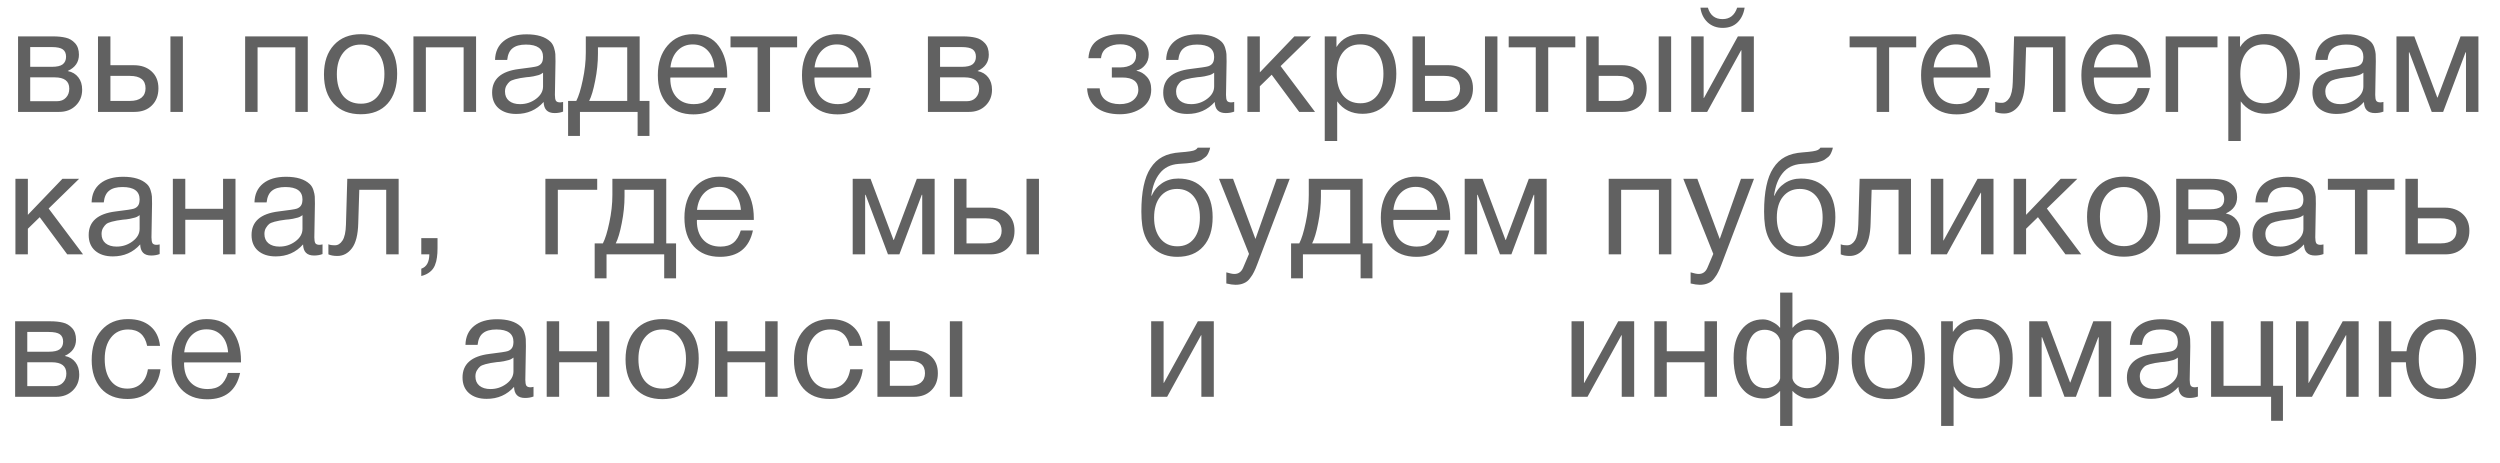 <?xml version="1.0" encoding="UTF-8"?> <svg xmlns="http://www.w3.org/2000/svg" width="351" height="65" viewBox="0 0 351 65" fill="none"> <path d="M2.535 15.711V5.108H7.446C8.145 5.108 8.741 5.17 9.234 5.293C9.727 5.402 10.159 5.656 10.528 6.053C10.898 6.45 11.083 6.992 11.083 7.676C11.083 8.718 10.563 9.478 9.522 9.957V9.978C10.152 10.101 10.645 10.396 11.001 10.861C11.357 11.313 11.535 11.889 11.535 12.588C11.535 13.492 11.234 14.238 10.631 14.827C10.028 15.416 9.254 15.711 8.309 15.711H2.535ZM7.261 9.382C7.987 9.382 8.501 9.266 8.802 9.033C9.117 8.786 9.275 8.43 9.275 7.964C9.275 7.498 9.124 7.156 8.823 6.937C8.521 6.718 8.001 6.608 7.261 6.608H4.241V9.382H7.261ZM4.241 10.861V14.211H7.98C8.528 14.211 8.953 14.046 9.254 13.718C9.569 13.389 9.727 12.964 9.727 12.444C9.727 11.389 9.042 10.861 7.672 10.861H4.241ZM23.928 5.108H25.675V15.711H23.928V5.108ZM21.298 10.04C21.928 10.615 22.243 11.403 22.243 12.403C22.243 13.403 21.935 14.204 21.319 14.807C20.716 15.41 19.901 15.711 18.873 15.711H13.757V5.108H15.503V9.156H18.791C19.832 9.156 20.668 9.45 21.298 10.04ZM18.236 10.656H15.503V14.17H18.236C18.949 14.17 19.49 14.019 19.86 13.718C20.243 13.403 20.435 12.964 20.435 12.403C20.435 11.238 19.702 10.656 18.236 10.656ZM36.163 15.711H34.417V5.108H43.212V15.711H41.465V6.649H36.163V15.711ZM46.883 6.32C47.814 5.307 49.081 4.8 50.684 4.8C52.287 4.8 53.534 5.286 54.424 6.259C55.315 7.231 55.76 8.594 55.76 10.348C55.76 12.142 55.315 13.54 54.424 14.54C53.534 15.54 52.28 16.04 50.664 16.04C49.047 16.04 47.78 15.546 46.862 14.56C45.944 13.574 45.486 12.204 45.486 10.45C45.486 8.711 45.951 7.334 46.883 6.32ZM53.068 7.389C52.479 6.635 51.671 6.259 50.643 6.259C49.616 6.259 48.801 6.635 48.198 7.389C47.595 8.142 47.294 9.149 47.294 10.409C47.294 11.711 47.588 12.731 48.177 13.471C48.78 14.197 49.616 14.56 50.684 14.56C51.712 14.56 52.513 14.19 53.089 13.451C53.678 12.711 53.972 11.69 53.972 10.389C53.972 9.129 53.671 8.129 53.068 7.389ZM59.792 15.711H58.045V5.108H66.84V15.711H65.093V6.649H59.792V15.711ZM79.059 14.314V15.67C78.703 15.807 78.306 15.875 77.868 15.875C76.868 15.875 76.354 15.355 76.326 14.314C75.326 15.437 74.046 15.999 72.484 15.999C71.443 15.999 70.614 15.732 69.998 15.197C69.395 14.663 69.093 13.93 69.093 12.998C69.093 11.108 70.347 10.005 72.854 9.69C74.333 9.512 75.189 9.382 75.422 9.3C75.915 9.135 76.183 8.793 76.224 8.272C76.237 8.19 76.244 8.101 76.244 8.005C76.244 6.841 75.443 6.259 73.84 6.259C73.018 6.259 72.395 6.43 71.97 6.772C71.546 7.101 71.292 7.649 71.21 8.416H69.504C69.532 7.279 69.936 6.396 70.717 5.765C71.498 5.135 72.573 4.82 73.943 4.82C75.436 4.82 76.546 5.163 77.272 5.848C77.505 6.067 77.676 6.354 77.785 6.711C77.895 7.067 77.957 7.361 77.97 7.594C77.984 7.813 77.991 8.149 77.991 8.601C77.991 9.135 77.977 9.93 77.95 10.985C77.922 12.026 77.909 12.807 77.909 13.327C77.909 13.711 77.957 13.985 78.053 14.149C78.162 14.3 78.354 14.375 78.628 14.375C78.737 14.375 78.881 14.355 79.059 14.314ZM76.244 10.204C76.121 10.3 75.991 10.382 75.854 10.45C75.717 10.519 75.539 10.574 75.32 10.615C75.114 10.656 74.97 10.69 74.888 10.718C74.82 10.731 74.641 10.759 74.354 10.8C74.066 10.827 73.915 10.841 73.902 10.841C73.477 10.896 73.196 10.937 73.059 10.964C72.936 10.978 72.689 11.033 72.32 11.129C71.963 11.225 71.71 11.334 71.559 11.457C71.409 11.581 71.258 11.766 71.107 12.012C70.97 12.245 70.902 12.526 70.902 12.855C70.902 13.403 71.087 13.834 71.457 14.149C71.84 14.464 72.361 14.622 73.018 14.622C73.854 14.622 74.6 14.375 75.258 13.882C75.915 13.389 76.244 12.807 76.244 12.136V10.204ZM91.185 19.081H89.521V15.711H81.425V19.081H79.76V14.17H80.911C81.24 13.54 81.541 12.567 81.815 11.252C82.103 9.923 82.247 8.629 82.247 7.368V5.108H89.809V14.17H91.185V19.081ZM88.062 14.17V6.649H83.952V7.533C83.952 8.779 83.822 10.046 83.562 11.334C83.315 12.608 83.034 13.553 82.719 14.17H88.062ZM101.978 12.361C101.444 14.827 99.902 16.06 97.354 16.06C95.793 16.06 94.567 15.574 93.676 14.601C92.799 13.629 92.361 12.279 92.361 10.553C92.361 8.841 92.813 7.457 93.717 6.402C94.635 5.334 95.827 4.8 97.293 4.8C98.923 4.8 100.128 5.354 100.909 6.464C101.704 7.56 102.101 8.95 102.101 10.635V10.882H94.128L94.108 11.005C94.108 12.129 94.402 13.012 94.991 13.656C95.58 14.3 96.389 14.622 97.416 14.622C98.183 14.622 98.786 14.444 99.224 14.088C99.676 13.731 100.026 13.156 100.272 12.361H101.978ZM100.293 9.464C100.211 8.45 99.902 7.663 99.368 7.101C98.834 6.526 98.128 6.238 97.252 6.238C96.402 6.238 95.697 6.526 95.135 7.101C94.573 7.676 94.238 8.464 94.128 9.464H100.293ZM111.914 6.649H108.112V15.711H106.366V6.649H102.564V5.108H111.914V6.649ZM122.215 12.361C121.681 14.827 120.14 16.06 117.592 16.06C116.03 16.06 114.804 15.574 113.913 14.601C113.037 13.629 112.598 12.279 112.598 10.553C112.598 8.841 113.05 7.457 113.954 6.402C114.872 5.334 116.064 4.8 117.53 4.8C119.16 4.8 120.366 5.354 121.146 6.464C121.941 7.56 122.338 8.95 122.338 10.635V10.882H114.365L114.345 11.005C114.345 12.129 114.639 13.012 115.228 13.656C115.817 14.3 116.626 14.622 117.653 14.622C118.42 14.622 119.023 14.444 119.461 14.088C119.914 13.731 120.263 13.156 120.509 12.361H122.215ZM120.53 9.464C120.448 8.45 120.14 7.663 119.605 7.101C119.071 6.526 118.366 6.238 117.489 6.238C116.639 6.238 115.934 6.526 115.372 7.101C114.811 7.676 114.475 8.464 114.365 9.464H120.53ZM130.279 15.711V5.108H135.19C135.889 5.108 136.484 5.17 136.978 5.293C137.471 5.402 137.902 5.656 138.272 6.053C138.642 6.45 138.827 6.992 138.827 7.676C138.827 8.718 138.306 9.478 137.265 9.957V9.978C137.895 10.101 138.389 10.396 138.745 10.861C139.101 11.313 139.279 11.889 139.279 12.588C139.279 13.492 138.978 14.238 138.375 14.827C137.772 15.416 136.998 15.711 136.053 15.711H130.279ZM135.005 9.382C135.731 9.382 136.245 9.266 136.546 9.033C136.861 8.786 137.019 8.43 137.019 7.964C137.019 7.498 136.868 7.156 136.567 6.937C136.265 6.718 135.745 6.608 135.005 6.608H131.984V9.382H135.005ZM131.984 10.861V14.211H135.724C136.272 14.211 136.697 14.046 136.998 13.718C137.313 13.389 137.471 12.964 137.471 12.444C137.471 11.389 136.786 10.861 135.416 10.861H131.984ZM152.815 8.17C152.898 6.964 153.357 6.101 154.192 5.58C155.028 5.06 156.062 4.8 157.295 4.8C158.459 4.8 159.412 5.039 160.151 5.519C160.905 5.998 161.281 6.711 161.281 7.656C161.281 8.231 161.11 8.724 160.768 9.135C160.439 9.546 160.042 9.8 159.576 9.896V9.937C160.138 10.046 160.617 10.327 161.014 10.779C161.425 11.218 161.631 11.814 161.631 12.567C161.631 13.663 161.199 14.519 160.336 15.136C159.473 15.738 158.439 16.04 157.233 16.04C155.85 16.04 154.747 15.725 153.925 15.095C153.117 14.451 152.685 13.553 152.63 12.403H154.398C154.452 13.142 154.733 13.697 155.24 14.067C155.747 14.437 156.405 14.622 157.213 14.622C158.021 14.622 158.658 14.43 159.124 14.046C159.59 13.649 159.822 13.17 159.822 12.608C159.822 11.457 159.069 10.882 157.562 10.882H156.103V9.464H157.274C157.946 9.464 158.487 9.327 158.898 9.053C159.309 8.766 159.514 8.327 159.514 7.738C159.514 7.327 159.309 6.971 158.898 6.67C158.501 6.368 157.959 6.218 157.274 6.218C156.576 6.218 155.966 6.375 155.446 6.69C154.939 7.005 154.651 7.498 154.583 8.17H152.815ZM173.282 14.314V15.67C172.926 15.807 172.528 15.875 172.09 15.875C171.09 15.875 170.576 15.355 170.549 14.314C169.549 15.437 168.268 15.999 166.706 15.999C165.665 15.999 164.836 15.732 164.22 15.197C163.617 14.663 163.316 13.93 163.316 12.998C163.316 11.108 164.569 10.005 167.076 9.69C168.556 9.512 169.412 9.382 169.645 9.3C170.138 9.135 170.405 8.793 170.446 8.272C170.46 8.19 170.467 8.101 170.467 8.005C170.467 6.841 169.665 6.259 168.062 6.259C167.241 6.259 166.617 6.43 166.193 6.772C165.768 7.101 165.514 7.649 165.432 8.416H163.727C163.754 7.279 164.158 6.396 164.939 5.765C165.72 5.135 166.795 4.82 168.165 4.82C169.658 4.82 170.768 5.163 171.494 5.848C171.727 6.067 171.898 6.354 172.008 6.711C172.117 7.067 172.179 7.361 172.193 7.594C172.206 7.813 172.213 8.149 172.213 8.601C172.213 9.135 172.2 9.93 172.172 10.985C172.145 12.026 172.131 12.807 172.131 13.327C172.131 13.711 172.179 13.985 172.275 14.149C172.384 14.3 172.576 14.375 172.85 14.375C172.96 14.375 173.104 14.355 173.282 14.314ZM170.467 10.204C170.343 10.3 170.213 10.382 170.076 10.45C169.939 10.519 169.761 10.574 169.542 10.615C169.336 10.656 169.193 10.69 169.11 10.718C169.042 10.731 168.864 10.759 168.576 10.8C168.288 10.827 168.138 10.841 168.124 10.841C167.699 10.896 167.419 10.937 167.282 10.964C167.158 10.978 166.912 11.033 166.542 11.129C166.186 11.225 165.932 11.334 165.782 11.457C165.631 11.581 165.48 11.766 165.329 12.012C165.193 12.245 165.124 12.526 165.124 12.855C165.124 13.403 165.309 13.834 165.679 14.149C166.062 14.464 166.583 14.622 167.241 14.622C168.076 14.622 168.823 14.375 169.48 13.882C170.138 13.389 170.467 12.807 170.467 12.136V10.204ZM184.627 15.711H182.408L178.544 10.492L176.88 12.115V15.711H175.133V5.108H176.88V10.163L181.729 5.108H184.072L179.798 9.279L184.627 15.711ZM187.638 5.108V6.608C188.405 5.389 189.597 4.779 191.214 4.779C192.693 4.779 193.865 5.279 194.728 6.279C195.604 7.279 196.043 8.635 196.043 10.348C196.043 12.06 195.611 13.43 194.748 14.457C193.899 15.471 192.748 15.978 191.296 15.978C189.775 15.978 188.59 15.396 187.741 14.231V19.8H185.994V5.108H187.638ZM190.947 6.238C189.933 6.238 189.132 6.608 188.542 7.348C187.967 8.074 187.679 9.081 187.679 10.368C187.679 11.656 187.974 12.67 188.563 13.409C189.166 14.136 189.981 14.499 191.008 14.499C192.008 14.499 192.796 14.129 193.371 13.389C193.947 12.649 194.234 11.642 194.234 10.368C194.234 9.081 193.94 8.074 193.351 7.348C192.775 6.608 191.974 6.238 190.947 6.238ZM208.49 5.108H210.237V15.711H208.49V5.108ZM205.86 10.04C206.49 10.615 206.805 11.403 206.805 12.403C206.805 13.403 206.497 14.204 205.881 14.807C205.278 15.41 204.463 15.711 203.436 15.711H198.319V5.108H200.066V9.156H203.353C204.394 9.156 205.23 9.45 205.86 10.04ZM202.799 10.656H200.066V14.17H202.799C203.511 14.17 204.052 14.019 204.422 13.718C204.805 13.403 204.997 12.964 204.997 12.403C204.997 11.238 204.264 10.656 202.799 10.656ZM221.171 6.649H217.37V15.711H215.623V6.649H211.821V5.108H221.171V6.649ZM232.881 5.108H234.628V15.711H232.881V5.108ZM230.251 10.04C230.881 10.615 231.196 11.403 231.196 12.403C231.196 13.403 230.888 14.204 230.272 14.807C229.669 15.41 228.854 15.711 227.826 15.711H222.71V5.108H224.457V9.156H227.744C228.785 9.156 229.621 9.45 230.251 10.04ZM227.189 10.656H224.457V14.17H227.189C227.902 14.17 228.443 14.019 228.813 13.718C229.196 13.403 229.388 12.964 229.388 12.403C229.388 11.238 228.655 10.656 227.189 10.656ZM244.946 1.08C244.809 1.943 244.473 2.635 243.939 3.156C243.418 3.663 242.726 3.916 241.863 3.916C241.028 3.916 240.322 3.656 239.747 3.135C239.185 2.601 238.849 1.916 238.74 1.08H239.788C240.103 2.149 240.788 2.683 241.843 2.683C242.856 2.683 243.541 2.149 243.898 1.08H244.946ZM239.685 15.711H237.445V5.108H239.192V13.759H239.233L244 5.108H246.24V15.711H244.493V7.06H244.452L239.685 15.711ZM269.035 6.649H265.233V15.711H263.487V6.649H259.685V5.108H269.035V6.649ZM279.336 12.361C278.802 14.827 277.261 16.06 274.713 16.06C273.151 16.06 271.925 15.574 271.034 14.601C270.158 13.629 269.719 12.279 269.719 10.553C269.719 8.841 270.171 7.457 271.075 6.402C271.993 5.334 273.185 4.8 274.651 4.8C276.281 4.8 277.487 5.354 278.267 6.464C279.062 7.56 279.459 8.95 279.459 10.635V10.882H271.486L271.466 11.005C271.466 12.129 271.76 13.012 272.349 13.656C272.938 14.3 273.747 14.622 274.774 14.622C275.541 14.622 276.144 14.444 276.582 14.088C277.035 13.731 277.384 13.156 277.63 12.361H279.336ZM277.651 9.464C277.569 8.45 277.261 7.663 276.726 7.101C276.192 6.526 275.487 6.238 274.61 6.238C273.76 6.238 273.055 6.526 272.493 7.101C271.932 7.676 271.596 8.464 271.486 9.464H277.651ZM289.991 5.108V15.711H288.244V6.649H284.463L284.32 11.334C284.279 12.951 283.984 14.122 283.436 14.848C282.888 15.574 282.203 15.937 281.381 15.937C280.874 15.937 280.456 15.862 280.128 15.711V14.293C280.306 14.389 280.614 14.437 281.052 14.437C281.463 14.437 281.813 14.218 282.1 13.779C282.402 13.327 282.566 12.574 282.594 11.519L282.778 5.108H289.991ZM301.841 12.361C301.306 14.827 299.765 16.06 297.217 16.06C295.655 16.06 294.429 15.574 293.539 14.601C292.662 13.629 292.224 12.279 292.224 10.553C292.224 8.841 292.676 7.457 293.58 6.402C294.498 5.334 295.69 4.8 297.156 4.8C298.786 4.8 299.991 5.354 300.772 6.464C301.567 7.56 301.964 8.95 301.964 10.635V10.882H293.991L293.971 11.005C293.971 12.129 294.265 13.012 294.854 13.656C295.443 14.3 296.251 14.622 297.279 14.622C298.046 14.622 298.649 14.444 299.087 14.088C299.539 13.731 299.889 13.156 300.135 12.361H301.841ZM300.156 9.464C300.073 8.45 299.765 7.663 299.231 7.101C298.697 6.526 297.991 6.238 297.114 6.238C296.265 6.238 295.56 6.526 294.998 7.101C294.436 7.676 294.101 8.464 293.991 9.464H300.156ZM311.336 6.649H305.809V15.711H304.062V5.108H311.336V6.649ZM314.499 5.108V6.608C315.266 5.389 316.458 4.779 318.075 4.779C319.554 4.779 320.725 5.279 321.588 6.279C322.465 7.279 322.904 8.635 322.904 10.348C322.904 12.06 322.472 13.43 321.609 14.457C320.76 15.471 319.609 15.978 318.157 15.978C316.636 15.978 315.451 15.396 314.602 14.231V19.8H312.855V5.108H314.499ZM317.808 6.238C316.794 6.238 315.992 6.608 315.403 7.348C314.828 8.074 314.54 9.081 314.54 10.368C314.54 11.656 314.835 12.67 315.424 13.409C316.027 14.136 316.842 14.499 317.869 14.499C318.869 14.499 319.657 14.129 320.232 13.389C320.808 12.649 321.095 11.642 321.095 10.368C321.095 9.081 320.801 8.074 320.212 7.348C319.636 6.608 318.835 6.238 317.808 6.238ZM334.632 14.314V15.67C334.276 15.807 333.879 15.875 333.44 15.875C332.44 15.875 331.927 15.355 331.899 14.314C330.899 15.437 329.618 15.999 328.057 15.999C327.015 15.999 326.187 15.732 325.57 15.197C324.967 14.663 324.666 13.93 324.666 12.998C324.666 11.108 325.92 10.005 328.426 9.69C329.906 9.512 330.762 9.382 330.995 9.3C331.488 9.135 331.755 8.793 331.796 8.272C331.81 8.19 331.817 8.101 331.817 8.005C331.817 6.841 331.016 6.259 329.413 6.259C328.591 6.259 327.968 6.43 327.543 6.772C327.118 7.101 326.865 7.649 326.783 8.416H325.077C325.104 7.279 325.509 6.396 326.289 5.765C327.07 5.135 328.146 4.82 329.516 4.82C331.009 4.82 332.118 5.163 332.844 5.848C333.077 6.067 333.248 6.354 333.358 6.711C333.468 7.067 333.529 7.361 333.543 7.594C333.557 7.813 333.564 8.149 333.564 8.601C333.564 9.135 333.55 9.93 333.522 10.985C333.495 12.026 333.481 12.807 333.481 13.327C333.481 13.711 333.529 13.985 333.625 14.149C333.735 14.3 333.927 14.375 334.201 14.375C334.31 14.375 334.454 14.355 334.632 14.314ZM331.817 10.204C331.694 10.3 331.564 10.382 331.427 10.45C331.29 10.519 331.111 10.574 330.892 10.615C330.687 10.656 330.543 10.69 330.461 10.718C330.392 10.731 330.214 10.759 329.926 10.8C329.639 10.827 329.488 10.841 329.474 10.841C329.05 10.896 328.769 10.937 328.632 10.964C328.509 10.978 328.262 11.033 327.892 11.129C327.536 11.225 327.283 11.334 327.132 11.457C326.981 11.581 326.83 11.766 326.68 12.012C326.543 12.245 326.474 12.526 326.474 12.855C326.474 13.403 326.659 13.834 327.029 14.149C327.413 14.464 327.933 14.622 328.591 14.622C329.426 14.622 330.173 14.375 330.831 13.882C331.488 13.389 331.817 12.807 331.817 12.136V10.204ZM347.97 15.711H346.224V7.348H346.162L343.018 15.711H341.415L338.271 7.348H338.21V15.711H336.463V5.108H338.97L342.196 13.697H342.237L345.463 5.108H347.97V15.711ZM11.659 35.711H9.439L5.576 30.492L3.912 32.115V35.711H2.165V25.108H3.912V30.163L8.761 25.108H11.104L6.83 29.279L11.659 35.711ZM22.417 34.314V35.67C22.061 35.807 21.663 35.875 21.225 35.875C20.225 35.875 19.711 35.355 19.684 34.314C18.684 35.437 17.403 35.999 15.841 35.999C14.8 35.999 13.971 35.731 13.355 35.197C12.752 34.663 12.451 33.93 12.451 32.998C12.451 31.108 13.704 30.005 16.211 29.69C17.691 29.512 18.547 29.382 18.78 29.3C19.273 29.135 19.54 28.793 19.581 28.272C19.595 28.19 19.602 28.101 19.602 28.005C19.602 26.841 18.8 26.259 17.198 26.259C16.376 26.259 15.752 26.43 15.328 26.772C14.903 27.101 14.649 27.649 14.567 28.416H12.862C12.889 27.279 13.293 26.396 14.074 25.765C14.855 25.135 15.93 24.82 17.3 24.82C18.794 24.82 19.903 25.163 20.629 25.848C20.862 26.067 21.033 26.355 21.143 26.711C21.253 27.067 21.314 27.361 21.328 27.594C21.341 27.813 21.348 28.149 21.348 28.601C21.348 29.135 21.335 29.93 21.307 30.985C21.28 32.026 21.266 32.807 21.266 33.327C21.266 33.711 21.314 33.985 21.41 34.149C21.52 34.3 21.711 34.375 21.985 34.375C22.095 34.375 22.239 34.355 22.417 34.314ZM19.602 30.204C19.478 30.3 19.348 30.382 19.211 30.451C19.074 30.519 18.896 30.574 18.677 30.615C18.471 30.656 18.328 30.69 18.245 30.718C18.177 30.731 17.999 30.759 17.711 30.8C17.424 30.827 17.273 30.841 17.259 30.841C16.834 30.896 16.554 30.937 16.417 30.964C16.293 30.978 16.047 31.033 15.677 31.129C15.321 31.224 15.067 31.334 14.917 31.457C14.766 31.581 14.615 31.766 14.465 32.012C14.328 32.245 14.259 32.526 14.259 32.855C14.259 33.403 14.444 33.834 14.814 34.149C15.197 34.464 15.718 34.622 16.376 34.622C17.211 34.622 17.958 34.375 18.615 33.882C19.273 33.389 19.602 32.807 19.602 32.136V30.204ZM26.015 35.711H24.268V25.108H26.015V29.32H31.317V25.108H33.063V35.711H31.317V30.861H26.015V35.711ZM45.283 34.314V35.67C44.927 35.807 44.529 35.875 44.091 35.875C43.091 35.875 42.577 35.355 42.55 34.314C41.55 35.437 40.269 35.999 38.707 35.999C37.666 35.999 36.837 35.731 36.221 35.197C35.618 34.663 35.317 33.93 35.317 32.998C35.317 31.108 36.57 30.005 39.077 29.69C40.557 29.512 41.413 29.382 41.646 29.3C42.139 29.135 42.406 28.793 42.447 28.272C42.461 28.19 42.468 28.101 42.468 28.005C42.468 26.841 41.666 26.259 40.063 26.259C39.242 26.259 38.618 26.43 38.194 26.772C37.769 27.101 37.515 27.649 37.433 28.416H35.728C35.755 27.279 36.159 26.396 36.94 25.765C37.721 25.135 38.796 24.82 40.166 24.82C41.659 24.82 42.769 25.163 43.495 25.848C43.728 26.067 43.899 26.355 44.009 26.711C44.118 27.067 44.18 27.361 44.194 27.594C44.207 27.813 44.214 28.149 44.214 28.601C44.214 29.135 44.2 29.93 44.173 30.985C44.146 32.026 44.132 32.807 44.132 33.327C44.132 33.711 44.18 33.985 44.276 34.149C44.386 34.3 44.577 34.375 44.851 34.375C44.961 34.375 45.105 34.355 45.283 34.314ZM42.468 30.204C42.344 30.3 42.214 30.382 42.077 30.451C41.94 30.519 41.762 30.574 41.543 30.615C41.337 30.656 41.194 30.69 41.111 30.718C41.043 30.731 40.865 30.759 40.577 30.8C40.289 30.827 40.139 30.841 40.125 30.841C39.7 30.896 39.42 30.937 39.283 30.964C39.159 30.978 38.913 31.033 38.543 31.129C38.187 31.224 37.933 31.334 37.782 31.457C37.632 31.581 37.481 31.766 37.331 32.012C37.194 32.245 37.125 32.526 37.125 32.855C37.125 33.403 37.31 33.834 37.68 34.149C38.063 34.464 38.584 34.622 39.242 34.622C40.077 34.622 40.824 34.375 41.481 33.882C42.139 33.389 42.468 32.807 42.468 32.136V30.204ZM55.97 25.108V35.711H54.224V26.649H50.443L50.299 31.334C50.258 32.951 49.963 34.122 49.415 34.848C48.867 35.574 48.182 35.937 47.36 35.937C46.853 35.937 46.436 35.862 46.107 35.711V34.293C46.285 34.389 46.593 34.437 47.032 34.437C47.443 34.437 47.792 34.218 48.08 33.779C48.381 33.327 48.545 32.574 48.573 31.519L48.758 25.108H55.97ZM61.429 33.43V34.827C61.429 35.348 61.402 35.786 61.347 36.142C61.306 36.512 61.21 36.882 61.059 37.252C60.909 37.622 60.676 37.93 60.361 38.177C60.046 38.437 59.642 38.629 59.148 38.752V37.725C59.888 37.478 60.265 36.807 60.279 35.711H59.148V33.43H61.429ZM83.847 26.649H78.319V35.711H76.573V25.108H83.847V26.649ZM94.918 39.081H93.253V35.711H85.157V39.081H83.493V34.17H84.644C84.972 33.54 85.274 32.567 85.548 31.252C85.835 29.923 85.979 28.628 85.979 27.368V25.108H93.541V34.17H94.918V39.081ZM91.794 34.17V26.649H87.685V27.533C87.685 28.779 87.555 30.046 87.294 31.334C87.048 32.608 86.767 33.553 86.452 34.17H91.794ZM105.71 32.361C105.176 34.827 103.635 36.06 101.087 36.06C99.525 36.06 98.299 35.574 97.409 34.601C96.532 33.629 96.094 32.279 96.094 30.553C96.094 28.841 96.546 27.457 97.45 26.402C98.368 25.334 99.559 24.8 101.025 24.8C102.655 24.8 103.861 25.355 104.642 26.464C105.436 27.56 105.834 28.951 105.834 30.635V30.882H97.861L97.84 31.005C97.84 32.129 98.135 33.012 98.724 33.656C99.313 34.3 100.121 34.622 101.149 34.622C101.916 34.622 102.518 34.444 102.957 34.088C103.409 33.731 103.758 33.156 104.005 32.361H105.71ZM104.025 29.464C103.943 28.45 103.635 27.663 103.101 27.101C102.566 26.526 101.861 26.238 100.984 26.238C100.135 26.238 99.429 26.526 98.868 27.101C98.306 27.677 97.97 28.464 97.861 29.464H104.025ZM131.226 35.711H129.48V27.348H129.418L126.274 35.711H124.671L121.528 27.348H121.466V35.711H119.719V25.108H122.226L125.452 33.697H125.493L128.72 25.108H131.226V35.711ZM144.122 25.108H145.869V35.711H144.122V25.108ZM141.492 30.04C142.122 30.615 142.437 31.403 142.437 32.403C142.437 33.403 142.129 34.204 141.512 34.807C140.91 35.41 140.095 35.711 139.067 35.711H133.951V25.108H135.697V29.156H138.985C140.026 29.156 140.862 29.451 141.492 30.04ZM138.43 30.656H135.697V34.17H138.43C139.143 34.17 139.684 34.019 140.053 33.718C140.437 33.403 140.629 32.964 140.629 32.403C140.629 31.238 139.896 30.656 138.43 30.656ZM161.521 23.628C161.987 22.902 162.549 22.368 163.206 22.026C163.864 21.669 164.7 21.457 165.713 21.389C166.85 21.306 167.542 21.197 167.789 21.06C167.953 20.978 168.076 20.868 168.159 20.731H169.905C169.864 20.95 169.803 21.149 169.72 21.327C169.652 21.505 169.57 21.663 169.474 21.8C169.392 21.923 169.268 22.039 169.104 22.149C168.953 22.259 168.823 22.354 168.713 22.437C168.604 22.505 168.439 22.574 168.22 22.642C168.015 22.697 167.85 22.745 167.727 22.786C167.604 22.813 167.412 22.841 167.152 22.868C166.905 22.895 166.727 22.916 166.617 22.93C166.508 22.943 166.309 22.957 166.022 22.971C165.734 22.985 165.549 22.998 165.467 23.012C164.343 23.094 163.467 23.532 162.837 24.327C162.206 25.108 161.809 26.156 161.645 27.471H161.706C162.008 26.745 162.487 26.163 163.145 25.724C163.802 25.286 164.563 25.067 165.426 25.067C166.933 25.067 168.111 25.546 168.96 26.505C169.823 27.45 170.255 28.779 170.255 30.492C170.255 32.259 169.816 33.629 168.939 34.601C168.076 35.574 166.857 36.06 165.282 36.06C163.994 36.06 162.905 35.684 162.015 34.93C161.124 34.163 160.576 33.067 160.371 31.642C160.289 31.067 160.247 30.423 160.247 29.711C160.247 26.957 160.672 24.93 161.521 23.628ZM162.035 30.553C162.035 31.759 162.323 32.731 162.898 33.471C163.487 34.211 164.289 34.581 165.302 34.581C166.289 34.581 167.063 34.225 167.624 33.512C168.186 32.8 168.467 31.807 168.467 30.533C168.467 29.286 168.179 28.307 167.604 27.594C167.028 26.882 166.248 26.526 165.261 26.526C164.275 26.526 163.487 26.889 162.898 27.615C162.323 28.327 162.035 29.307 162.035 30.553ZM181.073 25.108L176.532 37.067C176.354 37.547 176.197 37.916 176.06 38.177C175.936 38.451 175.751 38.745 175.505 39.06C175.272 39.389 174.984 39.622 174.642 39.759C174.313 39.91 173.922 39.985 173.47 39.985C173.128 39.985 172.696 39.923 172.176 39.8V38.238C172.683 38.389 173.059 38.464 173.306 38.464C173.881 38.464 174.292 38.17 174.539 37.581L175.361 35.649L171.148 25.108H173.121L176.265 33.553L179.245 25.108H181.073ZM192.692 39.081H191.028V35.711H182.931V39.081H181.267V34.17H182.418C182.746 33.54 183.048 32.567 183.322 31.252C183.61 29.923 183.753 28.628 183.753 27.368V25.108H191.315V34.17H192.692V39.081ZM189.569 34.17V26.649H185.459V27.533C185.459 28.779 185.329 30.046 185.068 31.334C184.822 32.608 184.541 33.553 184.226 34.17H189.569ZM203.484 32.361C202.95 34.827 201.409 36.06 198.861 36.06C197.299 36.06 196.073 35.574 195.183 34.601C194.306 33.629 193.868 32.279 193.868 30.553C193.868 28.841 194.32 27.457 195.224 26.402C196.142 25.334 197.334 24.8 198.799 24.8C200.43 24.8 201.635 25.355 202.416 26.464C203.21 27.56 203.608 28.951 203.608 30.635V30.882H195.635L195.614 31.005C195.614 32.129 195.909 33.012 196.498 33.656C197.087 34.3 197.895 34.622 198.923 34.622C199.69 34.622 200.293 34.444 200.731 34.088C201.183 33.731 201.532 33.156 201.779 32.361H203.484ZM201.799 29.464C201.717 28.45 201.409 27.663 200.875 27.101C200.341 26.526 199.635 26.238 198.758 26.238C197.909 26.238 197.203 26.526 196.642 27.101C196.08 27.677 195.745 28.464 195.635 29.464H201.799ZM217.152 35.711H215.405V27.348H215.343L212.199 35.711H210.597L207.453 27.348H207.391V35.711H205.644V25.108H208.151L211.377 33.697H211.418L214.645 25.108H217.152V35.711ZM227.608 35.711H225.862V25.108H234.657V35.711H232.91V26.649H227.608V35.711ZM246.26 25.108L241.718 37.067C241.54 37.547 241.383 37.916 241.246 38.177C241.123 38.451 240.938 38.745 240.691 39.06C240.458 39.389 240.17 39.622 239.828 39.759C239.499 39.91 239.109 39.985 238.657 39.985C238.314 39.985 237.883 39.923 237.362 39.8V38.238C237.869 38.389 238.246 38.464 238.492 38.464C239.068 38.464 239.479 38.17 239.725 37.581L240.547 35.649L236.335 25.108H238.307L241.451 33.553L244.431 25.108H246.26ZM248.952 23.628C249.417 22.902 249.979 22.368 250.637 22.026C251.294 21.669 252.13 21.457 253.143 21.389C254.28 21.306 254.972 21.197 255.219 21.06C255.383 20.978 255.507 20.868 255.589 20.731H257.335C257.294 20.95 257.233 21.149 257.15 21.327C257.082 21.505 257 21.663 256.904 21.8C256.822 21.923 256.698 22.039 256.534 22.149C256.383 22.259 256.253 22.354 256.144 22.437C256.034 22.505 255.87 22.574 255.65 22.642C255.445 22.697 255.28 22.745 255.157 22.786C255.034 22.813 254.842 22.841 254.582 22.868C254.335 22.895 254.157 22.916 254.048 22.93C253.938 22.943 253.739 22.957 253.452 22.971C253.164 22.985 252.979 22.998 252.897 23.012C251.774 23.094 250.897 23.532 250.267 24.327C249.636 25.108 249.239 26.156 249.075 27.471H249.136C249.438 26.745 249.917 26.163 250.575 25.724C251.232 25.286 251.993 25.067 252.856 25.067C254.363 25.067 255.541 25.546 256.39 26.505C257.253 27.45 257.685 28.779 257.685 30.492C257.685 32.259 257.246 33.629 256.37 34.601C255.507 35.574 254.287 36.06 252.712 36.06C251.424 36.06 250.335 35.684 249.445 34.93C248.554 34.163 248.006 33.067 247.801 31.642C247.719 31.067 247.678 30.423 247.678 29.711C247.678 26.957 248.102 24.93 248.952 23.628ZM249.465 30.553C249.465 31.759 249.753 32.731 250.328 33.471C250.917 34.211 251.719 34.581 252.732 34.581C253.719 34.581 254.493 34.225 255.054 33.512C255.616 32.8 255.897 31.807 255.897 30.533C255.897 29.286 255.609 28.307 255.034 27.594C254.459 26.882 253.678 26.526 252.691 26.526C251.705 26.526 250.917 26.889 250.328 27.615C249.753 28.327 249.465 29.307 249.465 30.553ZM268.304 25.108V35.711H266.558V26.649H262.777L262.633 31.334C262.592 32.951 262.297 34.122 261.749 34.848C261.201 35.574 260.516 35.937 259.694 35.937C259.188 35.937 258.77 35.862 258.441 35.711V34.293C258.619 34.389 258.927 34.437 259.366 34.437C259.777 34.437 260.126 34.218 260.414 33.779C260.715 33.327 260.879 32.574 260.907 31.519L261.092 25.108H268.304ZM273.332 35.711H271.092V25.108H272.839V33.759H272.88L277.647 25.108H279.887V35.711H278.14V27.06H278.099L273.332 35.711ZM292.209 35.711H289.99L286.127 30.492L284.462 32.115V35.711H282.716V25.108H284.462V30.163L289.312 25.108H291.654L287.38 29.279L292.209 35.711ZM294.419 26.32C295.351 25.306 296.618 24.8 298.221 24.8C299.823 24.8 301.07 25.286 301.96 26.259C302.851 27.231 303.296 28.594 303.296 30.348C303.296 32.142 302.851 33.54 301.96 34.54C301.07 35.54 299.816 36.04 298.2 36.04C296.584 36.04 295.316 35.547 294.399 34.56C293.481 33.574 293.022 32.204 293.022 30.451C293.022 28.711 293.488 27.334 294.419 26.32ZM300.604 27.389C300.015 26.635 299.207 26.259 298.179 26.259C297.152 26.259 296.337 26.635 295.734 27.389C295.131 28.142 294.83 29.149 294.83 30.409C294.83 31.711 295.125 32.731 295.714 33.471C296.316 34.197 297.152 34.56 298.221 34.56C299.248 34.56 300.049 34.19 300.625 33.451C301.214 32.711 301.508 31.69 301.508 30.389C301.508 29.129 301.207 28.128 300.604 27.389ZM305.54 35.711V25.108H310.451C311.15 25.108 311.746 25.169 312.239 25.293C312.732 25.402 313.164 25.656 313.534 26.053C313.904 26.45 314.089 26.991 314.089 27.677C314.089 28.718 313.568 29.478 312.527 29.957V29.978C313.157 30.101 313.65 30.396 314.006 30.861C314.363 31.314 314.541 31.889 314.541 32.588C314.541 33.492 314.239 34.238 313.636 34.827C313.034 35.416 312.26 35.711 311.314 35.711H305.54ZM310.267 29.382C310.993 29.382 311.506 29.265 311.808 29.033C312.123 28.786 312.28 28.43 312.28 27.964C312.28 27.498 312.13 27.156 311.828 26.937C311.527 26.718 311.006 26.608 310.267 26.608H307.246V29.382H310.267ZM307.246 30.861V34.211H310.986C311.534 34.211 311.958 34.047 312.26 33.718C312.575 33.389 312.732 32.964 312.732 32.444C312.732 31.389 312.047 30.861 310.677 30.861H307.246ZM326.214 34.314V35.67C325.858 35.807 325.461 35.875 325.023 35.875C324.023 35.875 323.509 35.355 323.481 34.314C322.481 35.437 321.201 35.999 319.639 35.999C318.598 35.999 317.769 35.731 317.152 35.197C316.55 34.663 316.248 33.93 316.248 32.998C316.248 31.108 317.502 30.005 320.009 29.69C321.488 29.512 322.344 29.382 322.577 29.3C323.07 29.135 323.338 28.793 323.379 28.272C323.392 28.19 323.399 28.101 323.399 28.005C323.399 26.841 322.598 26.259 320.995 26.259C320.173 26.259 319.55 26.43 319.125 26.772C318.7 27.101 318.447 27.649 318.365 28.416H316.659C316.687 27.279 317.091 26.396 317.872 25.765C318.653 25.135 319.728 24.82 321.098 24.82C322.591 24.82 323.701 25.163 324.427 25.848C324.66 26.067 324.831 26.355 324.94 26.711C325.05 27.067 325.112 27.361 325.125 27.594C325.139 27.813 325.146 28.149 325.146 28.601C325.146 29.135 325.132 29.93 325.105 30.985C325.077 32.026 325.064 32.807 325.064 33.327C325.064 33.711 325.112 33.985 325.208 34.149C325.317 34.3 325.509 34.375 325.783 34.375C325.892 34.375 326.036 34.355 326.214 34.314ZM323.399 30.204C323.276 30.3 323.146 30.382 323.009 30.451C322.872 30.519 322.694 30.574 322.475 30.615C322.269 30.656 322.125 30.69 322.043 30.718C321.975 30.731 321.796 30.759 321.509 30.8C321.221 30.827 321.07 30.841 321.057 30.841C320.632 30.896 320.351 30.937 320.214 30.964C320.091 30.978 319.844 31.033 319.474 31.129C319.118 31.224 318.865 31.334 318.714 31.457C318.563 31.581 318.413 31.766 318.262 32.012C318.125 32.245 318.057 32.526 318.057 32.855C318.057 33.403 318.242 33.834 318.611 34.149C318.995 34.464 319.516 34.622 320.173 34.622C321.009 34.622 321.755 34.375 322.413 33.882C323.07 33.389 323.399 32.807 323.399 32.136V30.204ZM336.183 26.649H332.381V35.711H330.635V26.649H326.833V25.108H336.183V26.649ZM345.756 30.04C346.386 30.615 346.701 31.403 346.701 32.403C346.701 33.403 346.393 34.204 345.777 34.807C345.174 35.41 344.359 35.711 343.331 35.711H337.722V25.108H339.468V29.156H343.249C344.29 29.156 345.126 29.451 345.756 30.04ZM342.694 30.656H339.468V34.17H342.694C343.407 34.17 343.948 34.019 344.318 33.718C344.701 33.403 344.893 32.964 344.893 32.403C344.893 31.238 344.16 30.656 342.694 30.656ZM2.124 55.711V45.108H7.035C7.734 45.108 8.33 45.169 8.823 45.293C9.316 45.402 9.748 45.656 10.117 46.053C10.487 46.45 10.672 46.992 10.672 47.676C10.672 48.718 10.152 49.478 9.111 49.957V49.978C9.741 50.101 10.234 50.396 10.59 50.861C10.946 51.313 11.124 51.889 11.124 52.588C11.124 53.492 10.823 54.238 10.22 54.827C9.617 55.416 8.843 55.711 7.898 55.711H2.124ZM6.85 49.382C7.576 49.382 8.09 49.266 8.391 49.033C8.706 48.786 8.864 48.43 8.864 47.964C8.864 47.498 8.713 47.156 8.412 46.937C8.111 46.718 7.59 46.608 6.85 46.608H3.83V49.382H6.85ZM3.83 50.861V54.211H7.569C8.117 54.211 8.542 54.047 8.843 53.718C9.159 53.389 9.316 52.964 9.316 52.444C9.316 51.389 8.631 50.861 7.261 50.861H3.83ZM22.531 51.848C22.38 53.122 21.894 54.136 21.072 54.889C20.264 55.642 19.209 56.019 17.908 56.019C16.305 56.019 15.065 55.526 14.188 54.54C13.312 53.54 12.873 52.211 12.873 50.553C12.873 48.786 13.332 47.389 14.25 46.361C15.168 45.32 16.407 44.8 17.969 44.8C19.271 44.8 20.312 45.128 21.093 45.786C21.873 46.43 22.332 47.355 22.469 48.56H20.661C20.346 47.026 19.456 46.259 17.99 46.259C16.976 46.259 16.175 46.635 15.586 47.389C14.996 48.129 14.702 49.135 14.702 50.409C14.702 51.697 14.983 52.711 15.544 53.451C16.106 54.19 16.88 54.56 17.866 54.56C18.661 54.56 19.305 54.327 19.798 53.862C20.305 53.396 20.627 52.724 20.764 51.848H22.531ZM33.712 52.361C33.177 54.827 31.636 56.06 29.088 56.06C27.527 56.06 26.3 55.574 25.41 54.601C24.533 53.629 24.095 52.279 24.095 50.553C24.095 48.841 24.547 47.457 25.451 46.402C26.369 45.334 27.561 44.8 29.027 44.8C30.657 44.8 31.862 45.355 32.643 46.464C33.438 47.56 33.835 48.95 33.835 50.635V50.882H25.862L25.842 51.005C25.842 52.129 26.136 53.012 26.725 53.656C27.314 54.3 28.122 54.622 29.15 54.622C29.917 54.622 30.52 54.444 30.958 54.088C31.41 53.731 31.76 53.156 32.006 52.361H33.712ZM32.027 49.464C31.945 48.45 31.636 47.663 31.102 47.101C30.568 46.526 29.862 46.238 28.985 46.238C28.136 46.238 27.431 46.526 26.869 47.101C26.307 47.676 25.972 48.464 25.862 49.464H32.027ZM74.906 54.314V55.67C74.549 55.807 74.152 55.875 73.714 55.875C72.714 55.875 72.2 55.355 72.173 54.314C71.173 55.437 69.892 55.999 68.33 55.999C67.289 55.999 66.46 55.731 65.844 55.197C65.241 54.663 64.939 53.93 64.939 52.998C64.939 51.108 66.193 50.005 68.7 49.69C70.179 49.512 71.036 49.382 71.269 49.3C71.762 49.135 72.029 48.793 72.07 48.272C72.084 48.19 72.09 48.101 72.09 48.005C72.09 46.841 71.289 46.259 69.686 46.259C68.864 46.259 68.241 46.43 67.816 46.772C67.392 47.101 67.138 47.649 67.056 48.416H65.35C65.378 47.279 65.782 46.396 66.563 45.765C67.344 45.135 68.419 44.82 69.789 44.82C71.282 44.82 72.392 45.163 73.118 45.848C73.351 46.067 73.522 46.355 73.632 46.711C73.741 47.067 73.803 47.361 73.817 47.594C73.83 47.813 73.837 48.149 73.837 48.601C73.837 49.135 73.823 49.93 73.796 50.985C73.769 52.026 73.755 52.807 73.755 53.327C73.755 53.711 73.803 53.985 73.899 54.149C74.008 54.3 74.2 54.375 74.474 54.375C74.584 54.375 74.728 54.355 74.906 54.314ZM72.09 50.204C71.967 50.3 71.837 50.382 71.7 50.45C71.563 50.519 71.385 50.574 71.166 50.615C70.96 50.656 70.816 50.69 70.734 50.718C70.666 50.731 70.488 50.759 70.2 50.8C69.912 50.827 69.762 50.841 69.748 50.841C69.323 50.896 69.042 50.937 68.905 50.964C68.782 50.978 68.535 51.033 68.166 51.129C67.809 51.224 67.556 51.334 67.405 51.457C67.255 51.581 67.104 51.766 66.953 52.012C66.816 52.245 66.748 52.526 66.748 52.855C66.748 53.403 66.933 53.834 67.303 54.149C67.686 54.464 68.207 54.622 68.864 54.622C69.7 54.622 70.447 54.375 71.104 53.882C71.762 53.389 72.09 52.807 72.09 52.136V50.204ZM78.504 55.711H76.757V45.108H78.504V49.32H83.805V45.108H85.552V55.711H83.805V50.861H78.504V55.711ZM89.223 46.32C90.155 45.306 91.422 44.8 93.025 44.8C94.627 44.8 95.874 45.286 96.765 46.259C97.655 47.231 98.1 48.594 98.1 50.348C98.1 52.142 97.655 53.54 96.765 54.54C95.874 55.54 94.621 56.04 93.004 56.04C91.388 56.04 90.121 55.547 89.203 54.56C88.285 53.574 87.826 52.204 87.826 50.45C87.826 48.711 88.292 47.334 89.223 46.32ZM95.408 47.389C94.819 46.635 94.011 46.259 92.984 46.259C91.956 46.259 91.141 46.635 90.538 47.389C89.936 48.142 89.634 49.149 89.634 50.409C89.634 51.711 89.929 52.731 90.518 53.471C91.121 54.197 91.956 54.56 93.025 54.56C94.052 54.56 94.854 54.19 95.429 53.451C96.018 52.711 96.312 51.69 96.312 50.389C96.312 49.129 96.011 48.129 95.408 47.389ZM102.132 55.711H100.386V45.108H102.132V49.32H107.434V45.108H109.18V55.711H107.434V50.861H102.132V55.711ZM121.133 51.848C120.982 53.122 120.496 54.136 119.674 54.889C118.866 55.642 117.811 56.019 116.509 56.019C114.907 56.019 113.667 55.526 112.79 54.54C111.913 53.54 111.475 52.211 111.475 50.553C111.475 48.786 111.934 47.389 112.852 46.361C113.77 45.32 115.009 44.8 116.571 44.8C117.872 44.8 118.914 45.128 119.694 45.786C120.475 46.43 120.934 47.355 121.071 48.56H119.263C118.948 47.026 118.057 46.259 116.592 46.259C115.578 46.259 114.776 46.635 114.187 47.389C113.598 48.129 113.304 49.135 113.304 50.409C113.304 51.697 113.585 52.711 114.146 53.451C114.708 54.19 115.482 54.56 116.468 54.56C117.263 54.56 117.907 54.327 118.4 53.862C118.907 53.396 119.229 52.724 119.366 51.848H121.133ZM133.361 45.108H135.108V55.711H133.361V45.108ZM130.731 50.039C131.361 50.615 131.676 51.403 131.676 52.403C131.676 53.403 131.368 54.204 130.752 54.807C130.149 55.41 129.334 55.711 128.306 55.711H123.19V45.108H124.936V49.156H128.224C129.265 49.156 130.101 49.45 130.731 50.039ZM127.669 50.656H124.936V54.17H127.669C128.382 54.17 128.923 54.019 129.293 53.718C129.676 53.403 129.868 52.964 129.868 52.403C129.868 51.238 129.135 50.656 127.669 50.656ZM163.863 55.711H161.624V45.108H163.37V53.759H163.411L168.179 45.108H170.418V55.711H168.672V47.06H168.631L163.863 55.711ZM222.883 55.711H220.644V45.108H222.39V53.759H222.431L227.199 45.108H229.438V55.711H227.692V47.06H227.651L222.883 55.711ZM234.014 55.711H232.267V45.108H234.014V49.32H239.315V45.108H241.062V55.711H239.315V50.861H234.014V55.711ZM258.193 50.245C258.193 51.3 258.062 52.238 257.802 53.06C257.542 53.882 257.076 54.574 256.405 55.136C255.747 55.684 254.919 55.958 253.919 55.958C253.535 55.958 253.124 55.848 252.686 55.629C252.247 55.41 251.918 55.17 251.699 54.91H251.658V59.8H249.932V54.91H249.891C249.672 55.17 249.343 55.41 248.905 55.629C248.466 55.848 248.055 55.958 247.672 55.958C246.672 55.958 245.836 55.684 245.165 55.136C244.507 54.574 244.048 53.882 243.788 53.06C243.528 52.238 243.398 51.3 243.398 50.245C243.398 48.574 243.768 47.259 244.507 46.3C245.247 45.327 246.254 44.841 247.528 44.841C247.966 44.841 248.411 44.964 248.864 45.211C249.329 45.444 249.665 45.704 249.87 45.992H249.932V41.08H251.658V45.992H251.72C251.925 45.704 252.254 45.444 252.706 45.211C253.172 44.964 253.624 44.841 254.062 44.841C255.336 44.841 256.343 45.327 257.083 46.3C257.823 47.259 258.193 48.574 258.193 50.245ZM256.384 50.286C256.384 49.067 256.172 48.101 255.747 47.389C255.323 46.663 254.679 46.3 253.816 46.3C253.364 46.3 252.925 46.416 252.501 46.649C252.09 46.882 251.809 47.259 251.658 47.779V53.122C251.727 53.505 251.953 53.834 252.336 54.108C252.734 54.368 253.192 54.499 253.713 54.499C254.22 54.499 254.651 54.375 255.008 54.129C255.377 53.882 255.658 53.547 255.85 53.122C256.042 52.684 256.179 52.238 256.261 51.786C256.343 51.32 256.384 50.82 256.384 50.286ZM249.932 53.122V47.779C249.781 47.259 249.494 46.882 249.069 46.649C248.658 46.416 248.227 46.3 247.774 46.3C246.911 46.3 246.268 46.663 245.843 47.389C245.418 48.101 245.206 49.067 245.206 50.286C245.206 50.82 245.247 51.32 245.329 51.786C245.411 52.238 245.548 52.684 245.74 53.122C245.932 53.547 246.206 53.882 246.562 54.129C246.932 54.375 247.37 54.499 247.877 54.499C248.398 54.499 248.85 54.368 249.233 54.108C249.631 53.834 249.864 53.505 249.932 53.122ZM261.374 46.32C262.305 45.306 263.572 44.8 265.175 44.8C266.778 44.8 268.024 45.286 268.915 46.259C269.805 47.231 270.251 48.594 270.251 50.348C270.251 52.142 269.805 53.54 268.915 54.54C268.024 55.54 266.771 56.04 265.155 56.04C263.538 56.04 262.271 55.547 261.353 54.56C260.435 53.574 259.976 52.204 259.976 50.45C259.976 48.711 260.442 47.334 261.374 46.32ZM267.559 47.389C266.97 46.635 266.161 46.259 265.134 46.259C264.107 46.259 263.291 46.635 262.689 47.389C262.086 48.142 261.785 49.149 261.785 50.409C261.785 51.711 262.079 52.731 262.668 53.471C263.271 54.197 264.107 54.56 265.175 54.56C266.203 54.56 267.004 54.19 267.579 53.451C268.168 52.711 268.463 51.69 268.463 50.389C268.463 49.129 268.161 48.129 267.559 47.389ZM274.18 45.108V46.608C274.947 45.389 276.139 44.779 277.755 44.779C279.235 44.779 280.406 45.279 281.269 46.279C282.146 47.279 282.584 48.635 282.584 50.348C282.584 52.06 282.153 53.43 281.29 54.458C280.44 55.471 279.29 55.978 277.837 55.978C276.317 55.978 275.132 55.396 274.283 54.231V59.8H272.536V45.108H274.18ZM277.488 46.238C276.474 46.238 275.673 46.608 275.084 47.348C274.509 48.074 274.221 49.081 274.221 50.368C274.221 51.656 274.515 52.67 275.105 53.41C275.707 54.136 276.522 54.499 277.55 54.499C278.55 54.499 279.338 54.129 279.913 53.389C280.488 52.649 280.776 51.642 280.776 50.368C280.776 49.081 280.481 48.074 279.892 47.348C279.317 46.608 278.516 46.238 277.488 46.238ZM296.409 55.711H294.662V47.348H294.6L291.457 55.711H289.854L286.71 47.348H286.648V55.711H284.902V45.108H287.408L290.635 53.697H290.676L293.902 45.108H296.409V55.711ZM308.585 54.314V55.67C308.229 55.807 307.832 55.875 307.393 55.875C306.393 55.875 305.88 55.355 305.852 54.314C304.852 55.437 303.571 55.999 302.01 55.999C300.969 55.999 300.14 55.731 299.523 55.197C298.921 54.663 298.619 53.93 298.619 52.998C298.619 51.108 299.873 50.005 302.38 49.69C303.859 49.512 304.715 49.382 304.948 49.3C305.441 49.135 305.708 48.793 305.749 48.272C305.763 48.19 305.77 48.101 305.77 48.005C305.77 46.841 304.969 46.259 303.366 46.259C302.544 46.259 301.921 46.43 301.496 46.772C301.071 47.101 300.818 47.649 300.736 48.416H299.03C299.058 47.279 299.462 46.396 300.242 45.765C301.023 45.135 302.099 44.82 303.469 44.82C304.962 44.82 306.071 45.163 306.797 45.848C307.03 46.067 307.202 46.355 307.311 46.711C307.421 47.067 307.482 47.361 307.496 47.594C307.51 47.813 307.517 48.149 307.517 48.601C307.517 49.135 307.503 49.93 307.476 50.985C307.448 52.026 307.434 52.807 307.434 53.327C307.434 53.711 307.482 53.985 307.578 54.149C307.688 54.3 307.88 54.375 308.154 54.375C308.263 54.375 308.407 54.355 308.585 54.314ZM305.77 50.204C305.647 50.3 305.517 50.382 305.38 50.45C305.243 50.519 305.065 50.574 304.845 50.615C304.64 50.656 304.496 50.69 304.414 50.718C304.345 50.731 304.167 50.759 303.88 50.8C303.592 50.827 303.441 50.841 303.428 50.841C303.003 50.896 302.722 50.937 302.585 50.964C302.462 50.978 302.215 51.033 301.845 51.129C301.489 51.224 301.236 51.334 301.085 51.457C300.934 51.581 300.784 51.766 300.633 52.012C300.496 52.245 300.427 52.526 300.427 52.855C300.427 53.403 300.612 53.834 300.982 54.149C301.366 54.464 301.886 54.622 302.544 54.622C303.38 54.622 304.126 54.375 304.784 53.882C305.441 53.389 305.77 52.807 305.77 52.136V50.204ZM318.862 59.081V55.711H310.437V45.108H312.183V54.17H317.403V45.108H319.149V54.17H320.526V59.081H318.862ZM324.601 55.711H322.361V45.108H324.108V53.759H324.149L328.916 45.108H331.156V55.711H329.41V47.06H329.368L324.601 55.711ZM342.78 44.8C344.328 44.8 345.526 45.286 346.376 46.259C347.225 47.231 347.65 48.594 347.65 50.348C347.65 52.142 347.218 53.54 346.355 54.54C345.506 55.54 344.307 56.04 342.759 56.04C341.266 56.04 340.081 55.588 339.204 54.684C338.328 53.766 337.855 52.492 337.786 50.861H335.732V55.711H333.985V45.108H335.732V49.32H337.869C338.06 47.909 338.588 46.807 339.451 46.012C340.314 45.204 341.424 44.8 342.78 44.8ZM345.02 47.389C344.458 46.635 343.698 46.259 342.739 46.259C341.78 46.259 341.013 46.635 340.437 47.389C339.876 48.142 339.595 49.149 339.595 50.409C339.595 51.711 339.876 52.731 340.437 53.471C340.999 54.197 341.78 54.56 342.78 54.56C343.739 54.56 344.492 54.19 345.04 53.451C345.588 52.711 345.862 51.69 345.862 50.389C345.862 49.129 345.581 48.129 345.02 47.389Z" fill="#616161"></path> </svg> 